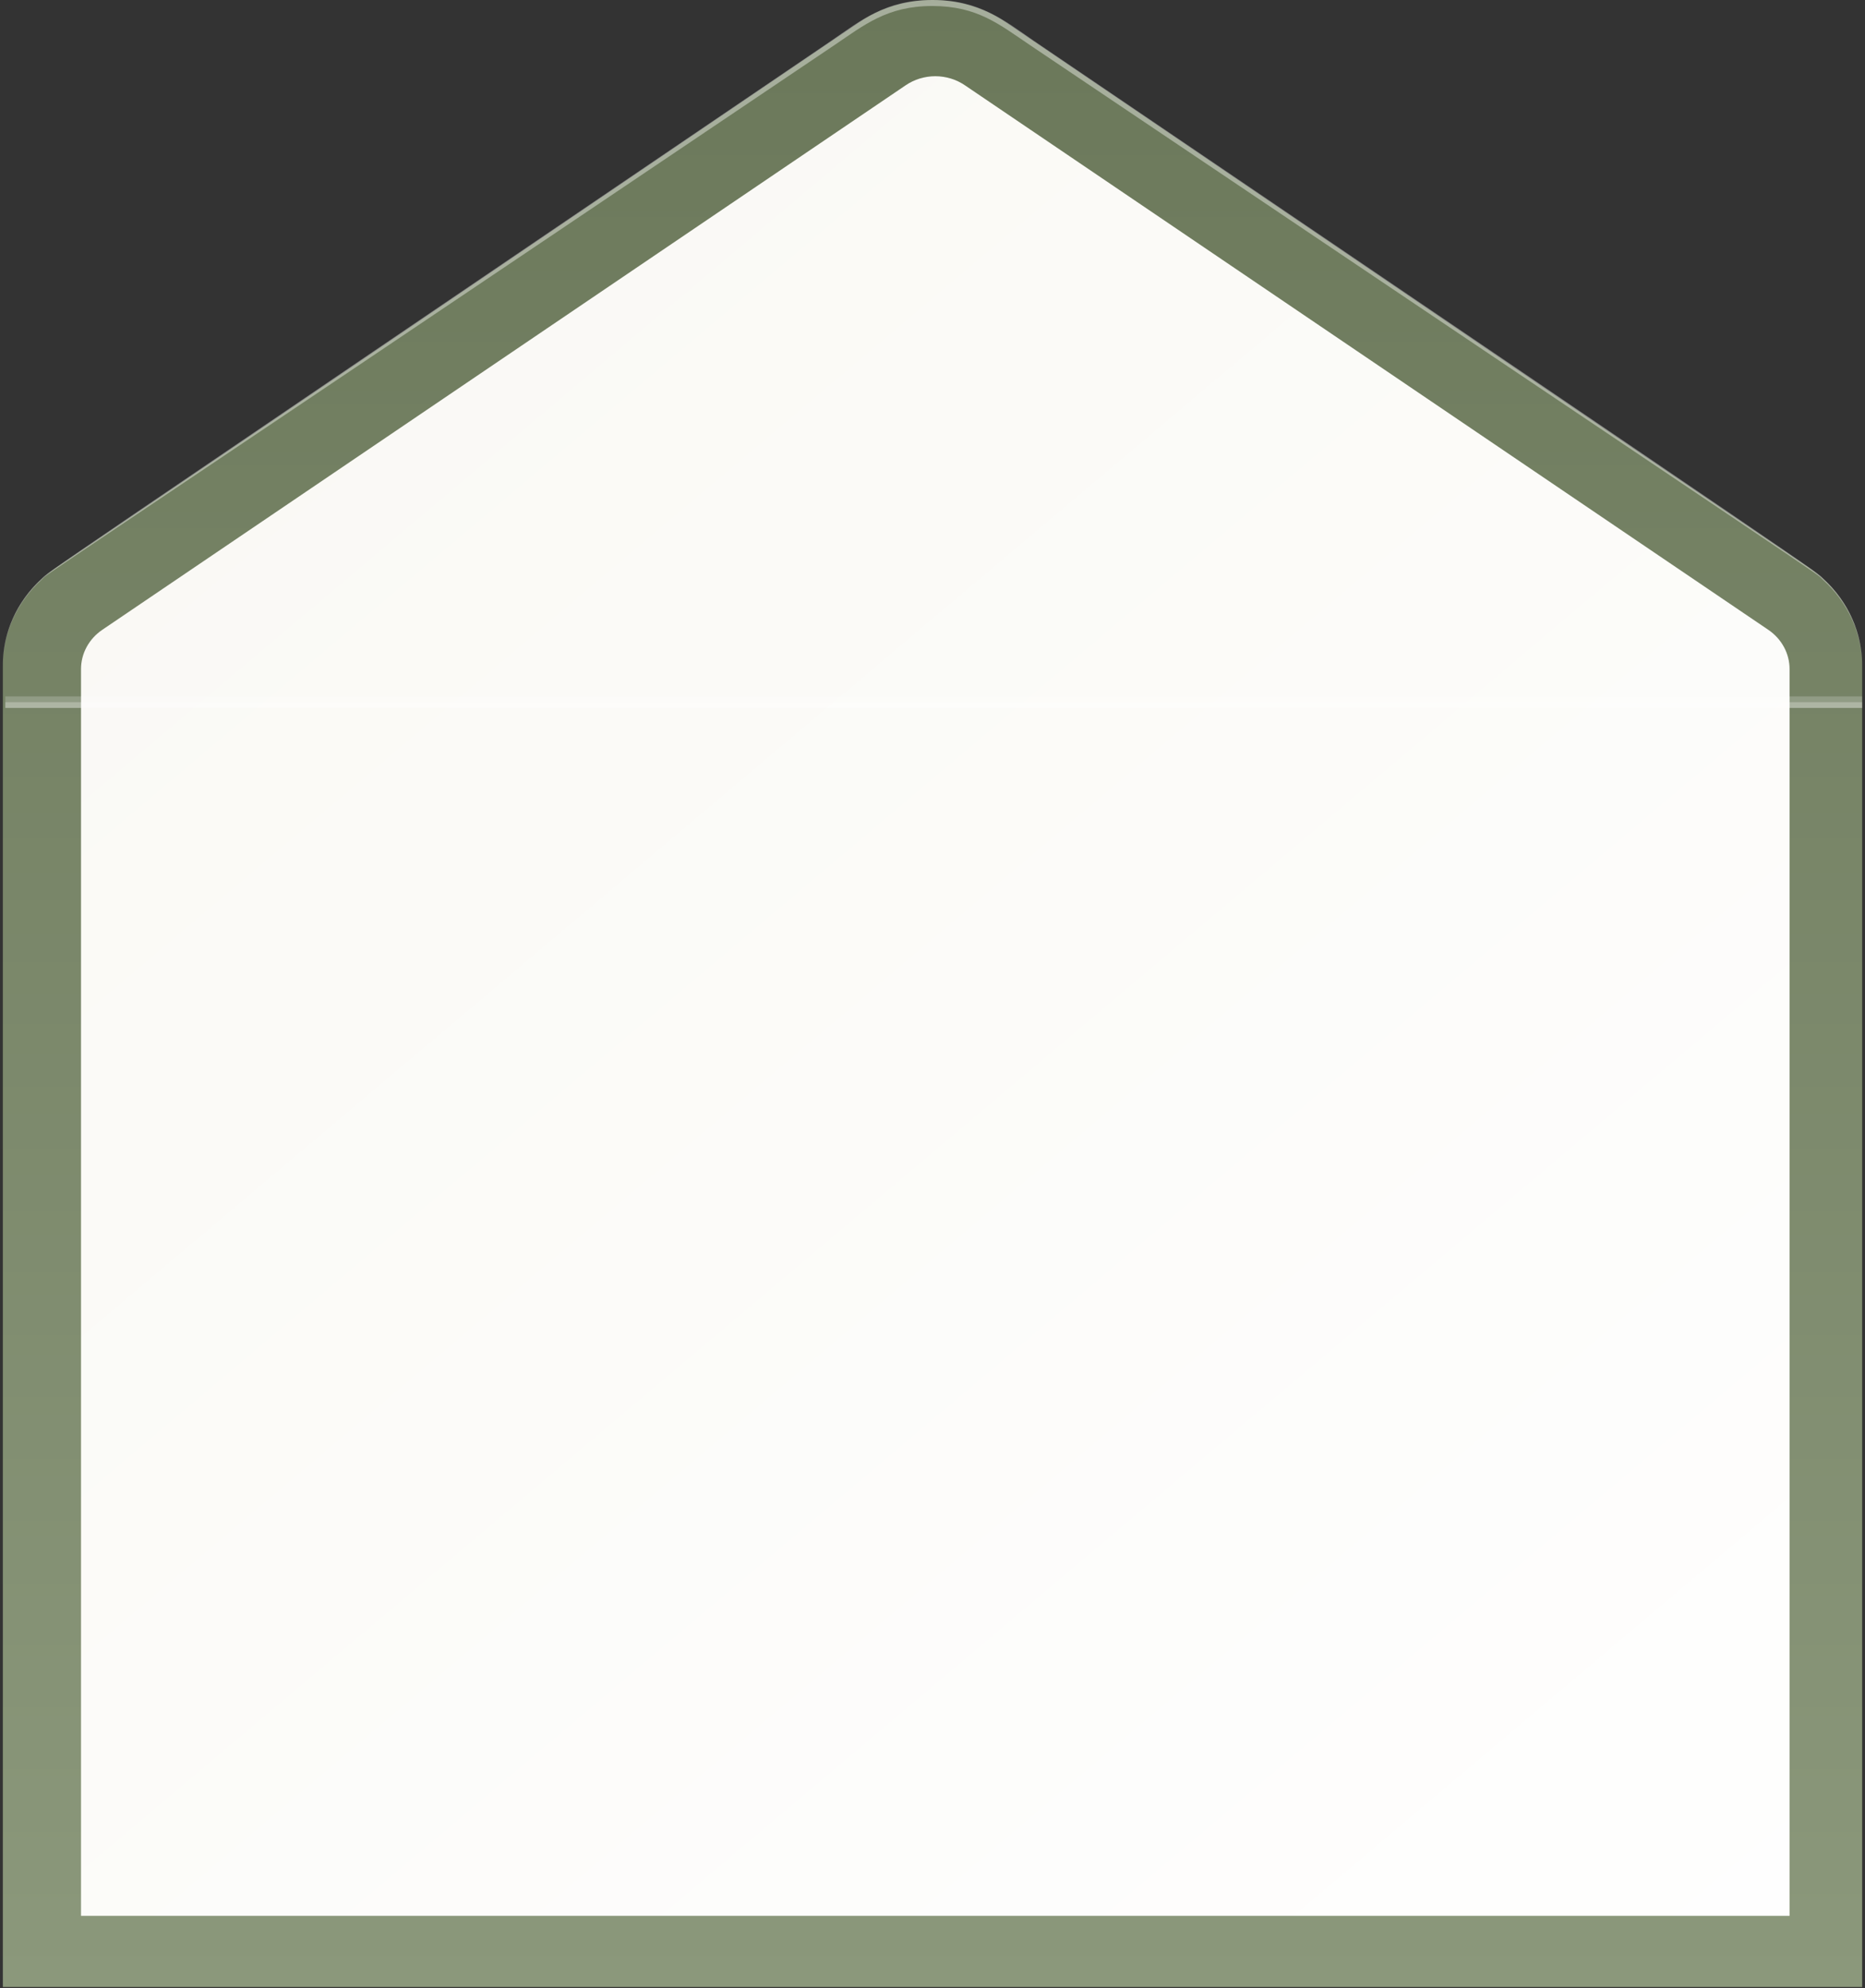<?xml version="1.0" encoding="UTF-8"?> <svg xmlns="http://www.w3.org/2000/svg" width="409" height="436" viewBox="0 0 409 436" fill="none"><rect x="0" y="0" width="409" height="436" fill="#333333" stroke="none"/><path d="M396.75 124.537L220.612 4.922C215.913 1.721 210.279 0 204.5 0C198.721 0 193.087 1.721 188.388 4.922L12.25 124.537C8.652 126.977 5.719 130.201 3.697 133.94C1.674 137.678 0.621 141.823 0.625 146.028V435.775H408.375V146.028C408.379 141.823 407.325 137.678 405.303 133.94C403.281 130.201 400.348 126.977 396.75 124.537Z" fill="url(#paint0_linear_55_95)"></path><path d="M17.768 420.172V146.729C17.768 145.048 18.19 143.391 19 141.896C19.81 140.4 20.983 139.11 22.423 138.132L198.621 18.703C200.512 17.412 202.783 16.718 205.112 16.718C207.441 16.718 209.712 17.412 211.604 18.703L387.801 138.132C389.241 139.11 390.415 140.4 391.224 141.896C392.034 143.391 392.456 145.048 392.457 146.729V420.172H17.768Z" fill="url(#paint1_linear_55_95)"></path><path opacity="0.4" d="M0.625 145.931C0.612 142.397 1.352 138.897 2.803 135.64C4.253 132.384 6.383 129.438 9.065 126.981C11.273 124.926 3.166 130.493 182.241 8.975C188.918 4.443 194.094 0 204.5 0C214.906 0 220.211 4.496 226.759 8.975C405.852 130.458 397.709 124.891 399.935 126.981C402.621 129.45 404.753 132.408 406.203 135.676C407.653 138.944 408.392 142.456 408.374 146.001C408.355 142.47 407.583 138.98 406.104 135.738C404.625 132.497 402.47 129.572 399.768 127.139C397.467 125.031 410.897 134.41 225.998 9.976C219.209 5.409 214.405 1.317 204.444 1.317C194.483 1.317 189.475 5.532 182.871 9.976C-2.213 134.673 11.476 124.978 9.121 127.139C6.447 129.572 4.317 132.49 2.858 135.718C1.398 138.946 0.639 142.419 0.625 145.931Z" fill="white"></path><path opacity="0.4" d="M408.375 153.995H1.168V155.258H408.375V153.995Z" fill="white"></path><path opacity="0.2" d="M408.375 152.732H1.168V153.995H408.375V152.732Z" fill="white"></path><defs><linearGradient id="paint0_linear_55_95" x1="204.5" y1="0" x2="204.5" y2="435.775" gradientUnits="userSpaceOnUse"><stop stop-color="#6B785A"></stop><stop offset="1" stop-color="#8B987B"></stop></linearGradient><linearGradient id="paint1_linear_55_95" x1="17.768" y1="117.581" x2="364.06" y2="527.988" gradientUnits="userSpaceOnUse"><stop stop-color="#FAF9F5"></stop><stop offset="1" stop-color="white"></stop></linearGradient></defs></svg> 
